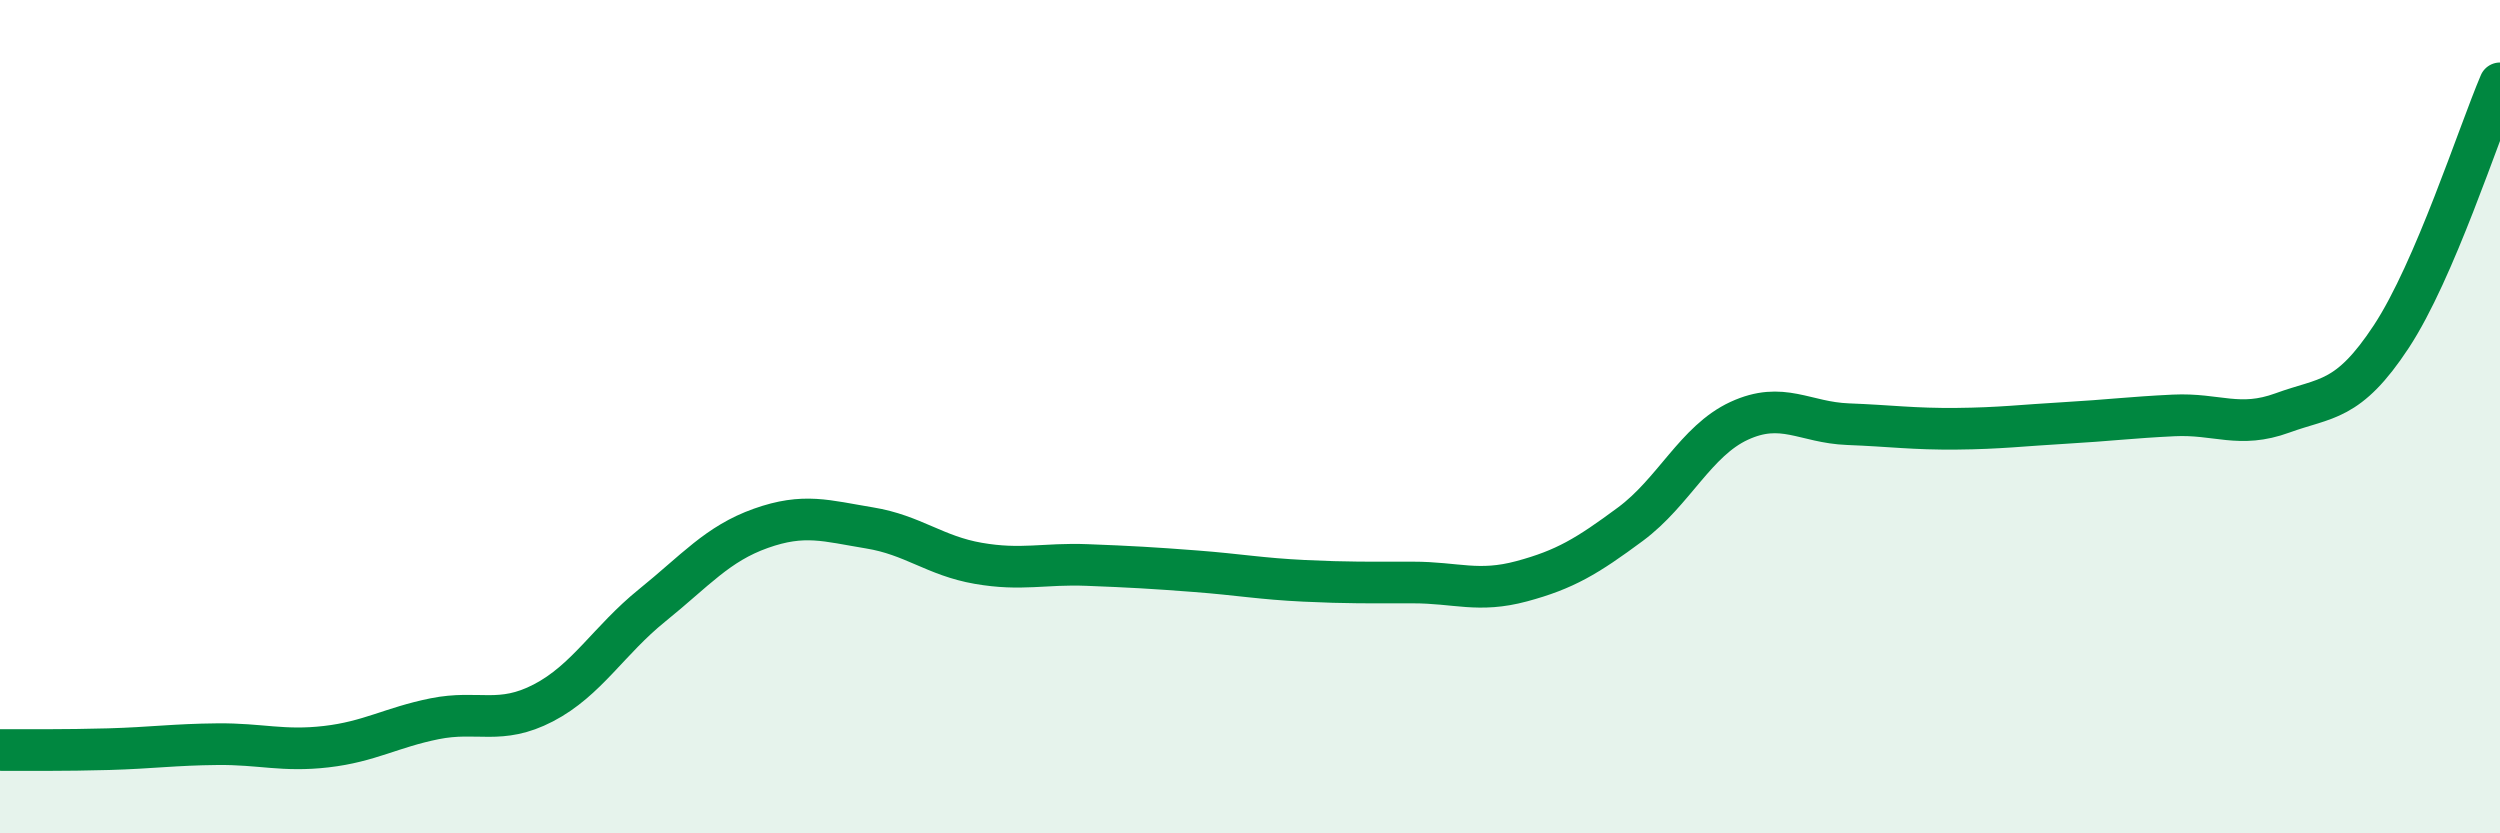 
    <svg width="60" height="20" viewBox="0 0 60 20" xmlns="http://www.w3.org/2000/svg">
      <path
        d="M 0,18 C 0.52,18 1.57,18.01 2.61,17.98 C 3.65,17.95 4.18,17.87 5.22,17.86 C 6.26,17.85 6.79,18.04 7.83,17.92 C 8.87,17.8 9.39,17.46 10.43,17.25 C 11.47,17.04 12,17.41 13.04,16.87 C 14.08,16.33 14.61,15.37 15.65,14.53 C 16.69,13.69 17.22,13.05 18.26,12.68 C 19.3,12.31 19.83,12.5 20.87,12.67 C 21.91,12.84 22.44,13.34 23.48,13.52 C 24.52,13.7 25.05,13.52 26.09,13.56 C 27.13,13.6 27.66,13.63 28.7,13.71 C 29.74,13.79 30.26,13.89 31.3,13.94 C 32.34,13.99 32.87,13.98 33.91,13.98 C 34.95,13.98 35.48,14.23 36.52,13.95 C 37.56,13.67 38.09,13.35 39.13,12.58 C 40.17,11.81 40.7,10.58 41.74,10.1 C 42.78,9.62 43.31,10.14 44.35,10.18 C 45.39,10.22 45.92,10.3 46.96,10.29 C 48,10.28 48.53,10.21 49.57,10.15 C 50.61,10.09 51.13,10.02 52.17,9.97 C 53.21,9.92 53.74,10.29 54.78,9.91 C 55.82,9.53 56.35,9.66 57.39,8.08 C 58.43,6.5 59.48,3.22 60,2L60 20L0 20Z"
        fill="#008740"
        opacity="0.1"
        stroke-linecap="round"
        stroke-linejoin="round"
      />
      <path
        d="M 0,18 C 0.52,18 1.57,18.01 2.61,17.98 C 3.65,17.95 4.18,17.87 5.22,17.86 C 6.26,17.85 6.79,18.04 7.83,17.92 C 8.87,17.8 9.39,17.46 10.43,17.25 C 11.47,17.04 12,17.41 13.04,16.87 C 14.08,16.33 14.61,15.37 15.65,14.53 C 16.69,13.69 17.22,13.05 18.26,12.68 C 19.3,12.31 19.83,12.5 20.87,12.67 C 21.91,12.84 22.44,13.34 23.48,13.52 C 24.52,13.7 25.05,13.52 26.09,13.56 C 27.13,13.6 27.66,13.63 28.7,13.71 C 29.74,13.79 30.26,13.89 31.3,13.94 C 32.34,13.99 32.87,13.98 33.91,13.98 C 34.95,13.98 35.48,14.23 36.52,13.95 C 37.56,13.67 38.09,13.35 39.13,12.58 C 40.17,11.81 40.7,10.58 41.74,10.1 C 42.78,9.62 43.31,10.14 44.35,10.18 C 45.39,10.22 45.92,10.3 46.96,10.29 C 48,10.28 48.53,10.21 49.57,10.15 C 50.61,10.09 51.13,10.02 52.17,9.97 C 53.21,9.92 53.74,10.29 54.78,9.91 C 55.82,9.53 56.35,9.66 57.39,8.08 C 58.43,6.5 59.48,3.22 60,2"
        stroke="#008740"
        stroke-width="1"
        fill="none"
        stroke-linecap="round"
        stroke-linejoin="round"
      />
    </svg>
  
